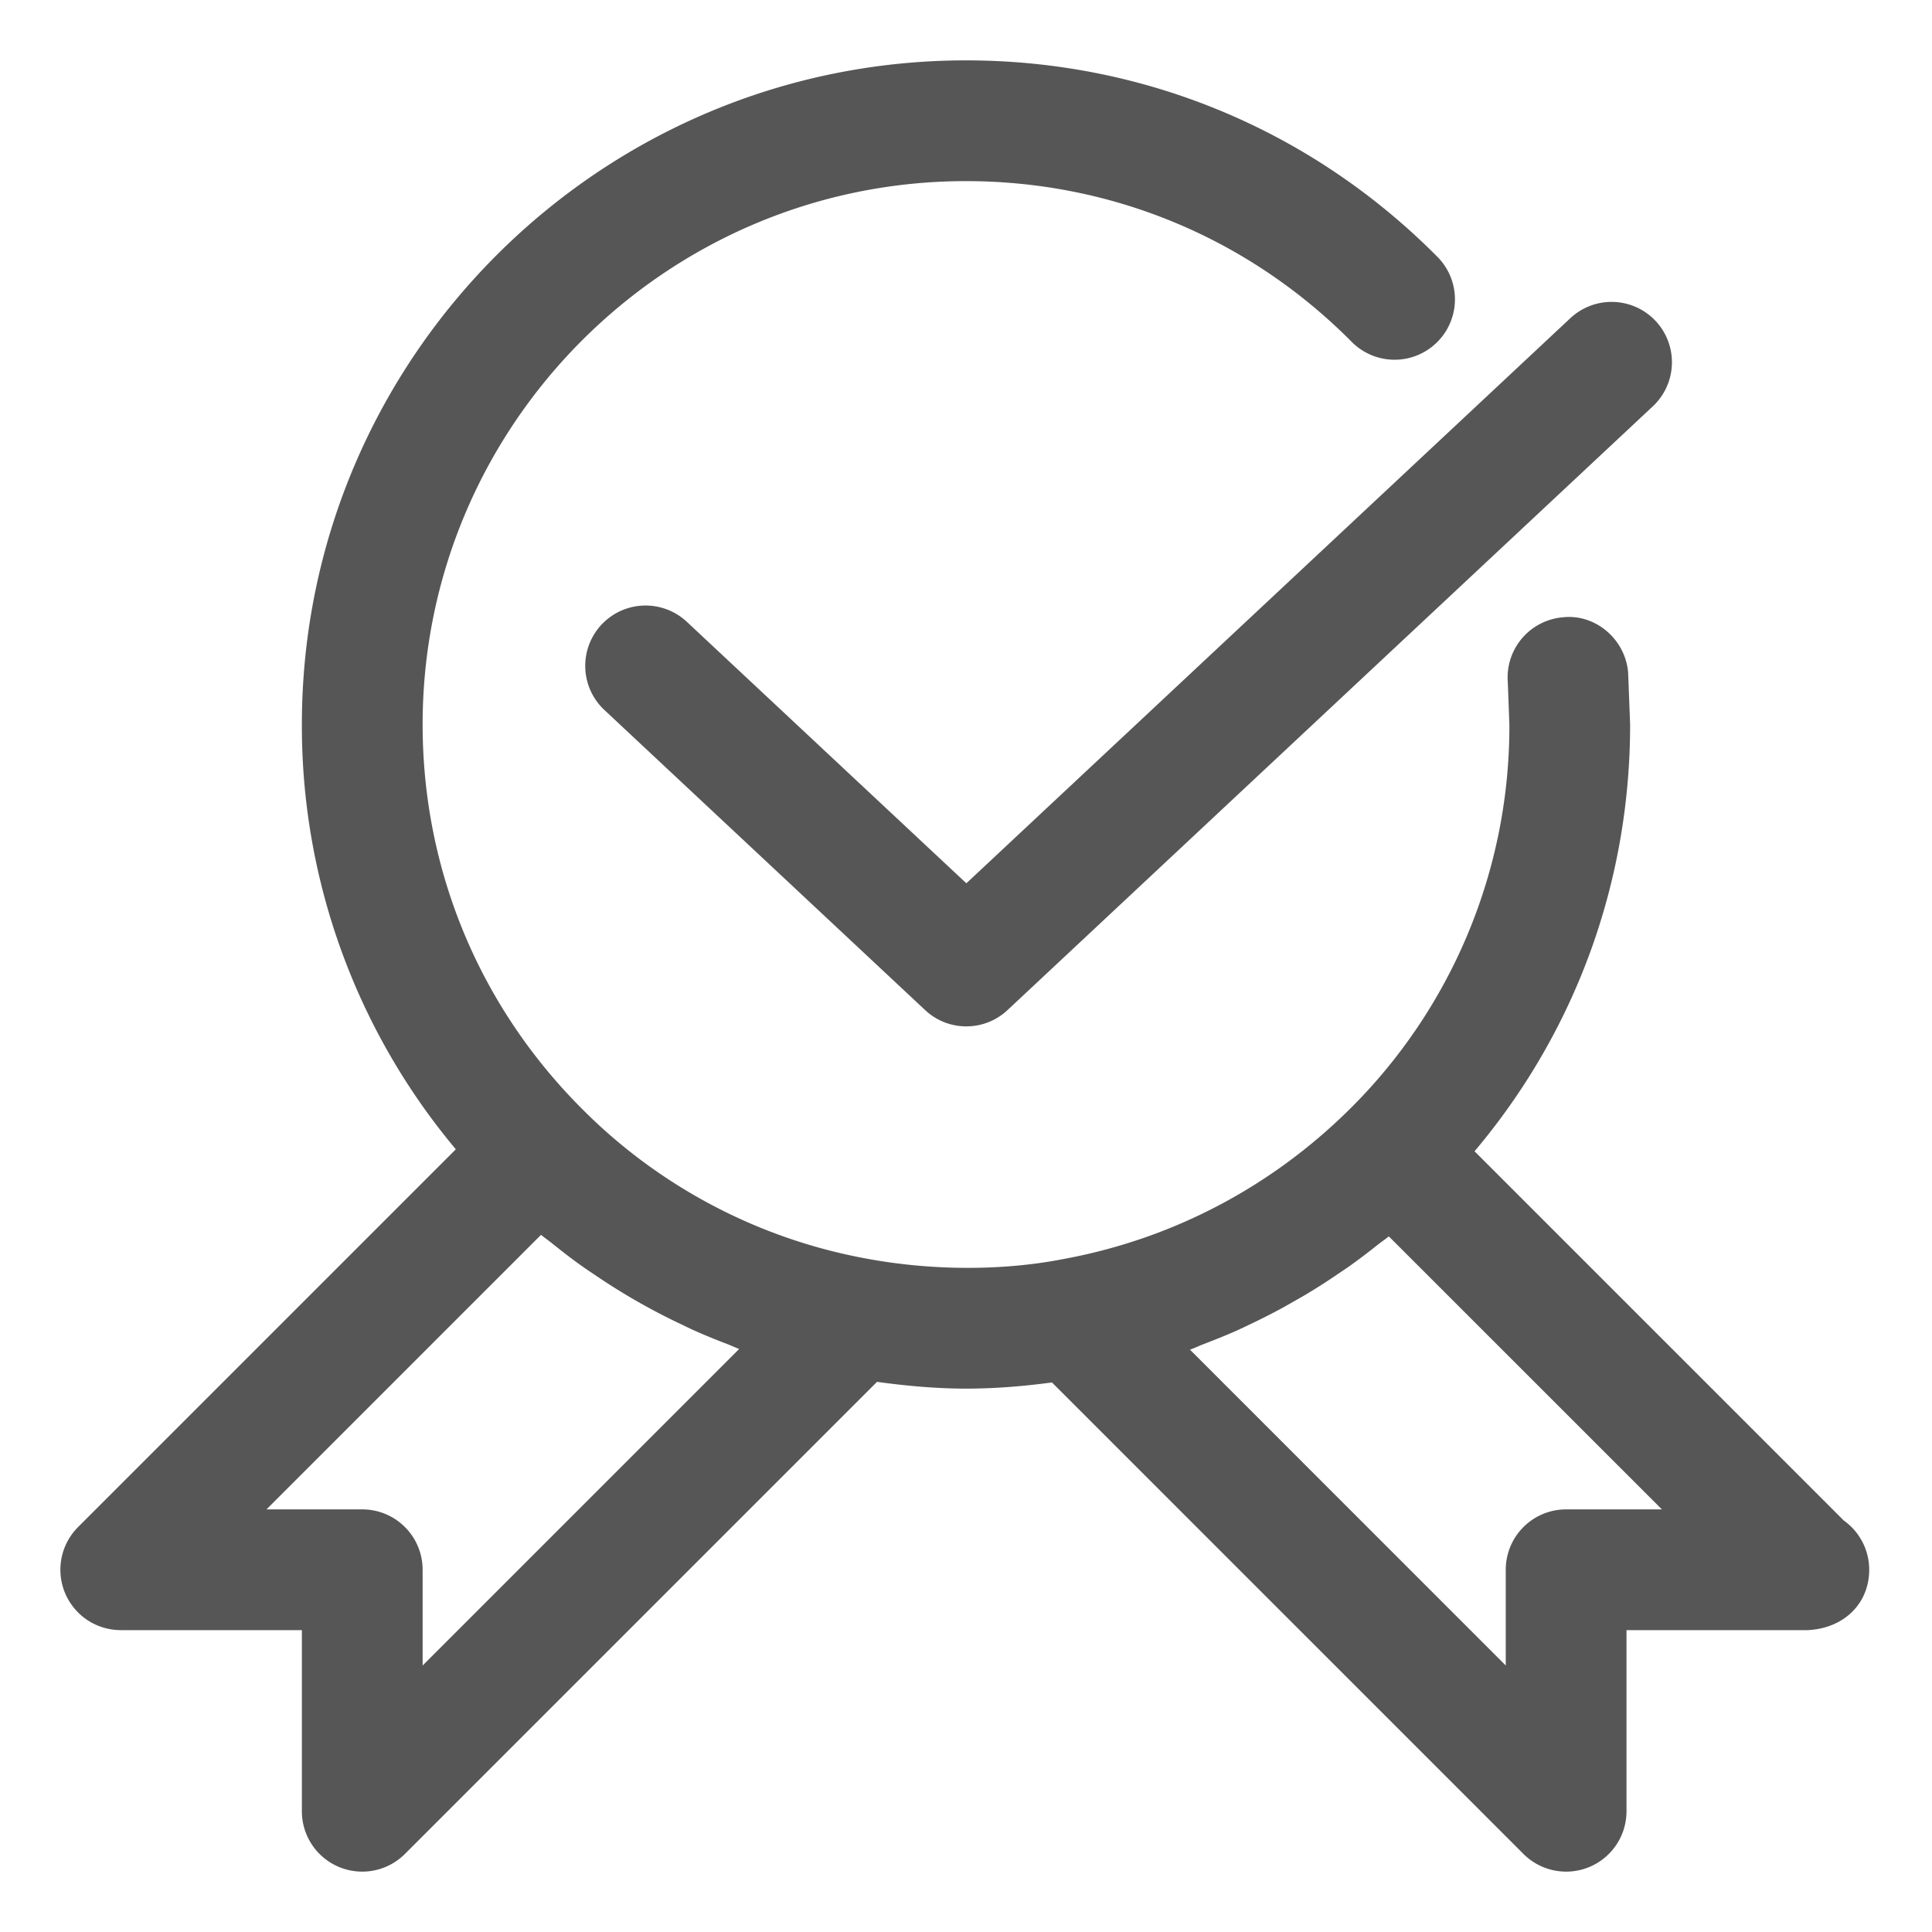 <svg xmlns="http://www.w3.org/2000/svg" fill="#565656" viewBox="0 0 32 32"><path d="M30.538 25.184l-6.115-6.115C26.089 17.094 27 14.621 27 12l-.033-.859c-.044-.551-.541-.975-1.076-.917a1 1 0 0 0-.917 1.076L25 12a8.92 8.92 0 0 1-2.662 6.388c-1.309 1.29-2.947 2.144-4.748 2.47-.954.185-2.122.197-3.241-.012a8.9 8.9 0 0 1-4.712-2.483C7.937 16.662 7 14.402 7 12c0-4.962 4.038-9 9-9 2.421 0 4.694.949 6.399 2.673a1 1 0 0 0 1.422-1.406C21.737 2.16 18.959 1 16 1 9.935 1 5 5.935 5 12a10.91 10.91 0 0 0 2.55 7.036l-6.257 6.257A1 1 0 0 0 2 27h3v3a1 1 0 0 0 .617.924c.124.051.254.076.383.076a1 1 0 0 0 .707-.293l7.819-7.819c.491.067.983.112 1.474.112.499 0 .971-.042 1.424-.102l7.809 7.809a1 1 0 0 0 .707.293c.129 0 .259-.025.383-.076A1 1 0 0 0 26.94 30v-3h3c.605-.028 1.02-.444 1.02-1a1 1 0 0 0-.422-.816zM7 27.586V26a1 1 0 0 0-1-1H4.414l4.547-4.547c.062.051.128.096.19.146.154.124.31.245.47.359.092.066.186.128.28.191a10.36 10.36 0 0 0 .477.303 8.77 8.77 0 0 0 .297.171c.166.092.334.179.504.262l.297.142a10.65 10.65 0 0 0 .565.233c.068.026.133.058.202.083L7 27.586zM25.94 25a1 1 0 0 0-1 1v1.586l-5.23-5.231c.076-.027.149-.063.225-.092.179-.069.357-.139.533-.217.109-.049.216-.102.324-.153a10.3 10.3 0 0 0 .479-.247l.318-.181c.156-.092.308-.188.459-.288l.296-.2a10.45 10.45 0 0 0 .464-.351c.064-.051.132-.096.195-.148L27.526 25H25.94zM11.376 10.299a1 1 0 0 0-1.413.047 1 1 0 0 0 .047 1.413l5.313 4.971c.191.18.437.27.682.27s.491-.09.683-.27l10.688-10a1 1 0 0 0 .047-1.413 1 1 0 0 0-1.413-.047l-10.004 9.36-4.63-4.331z"/></svg>